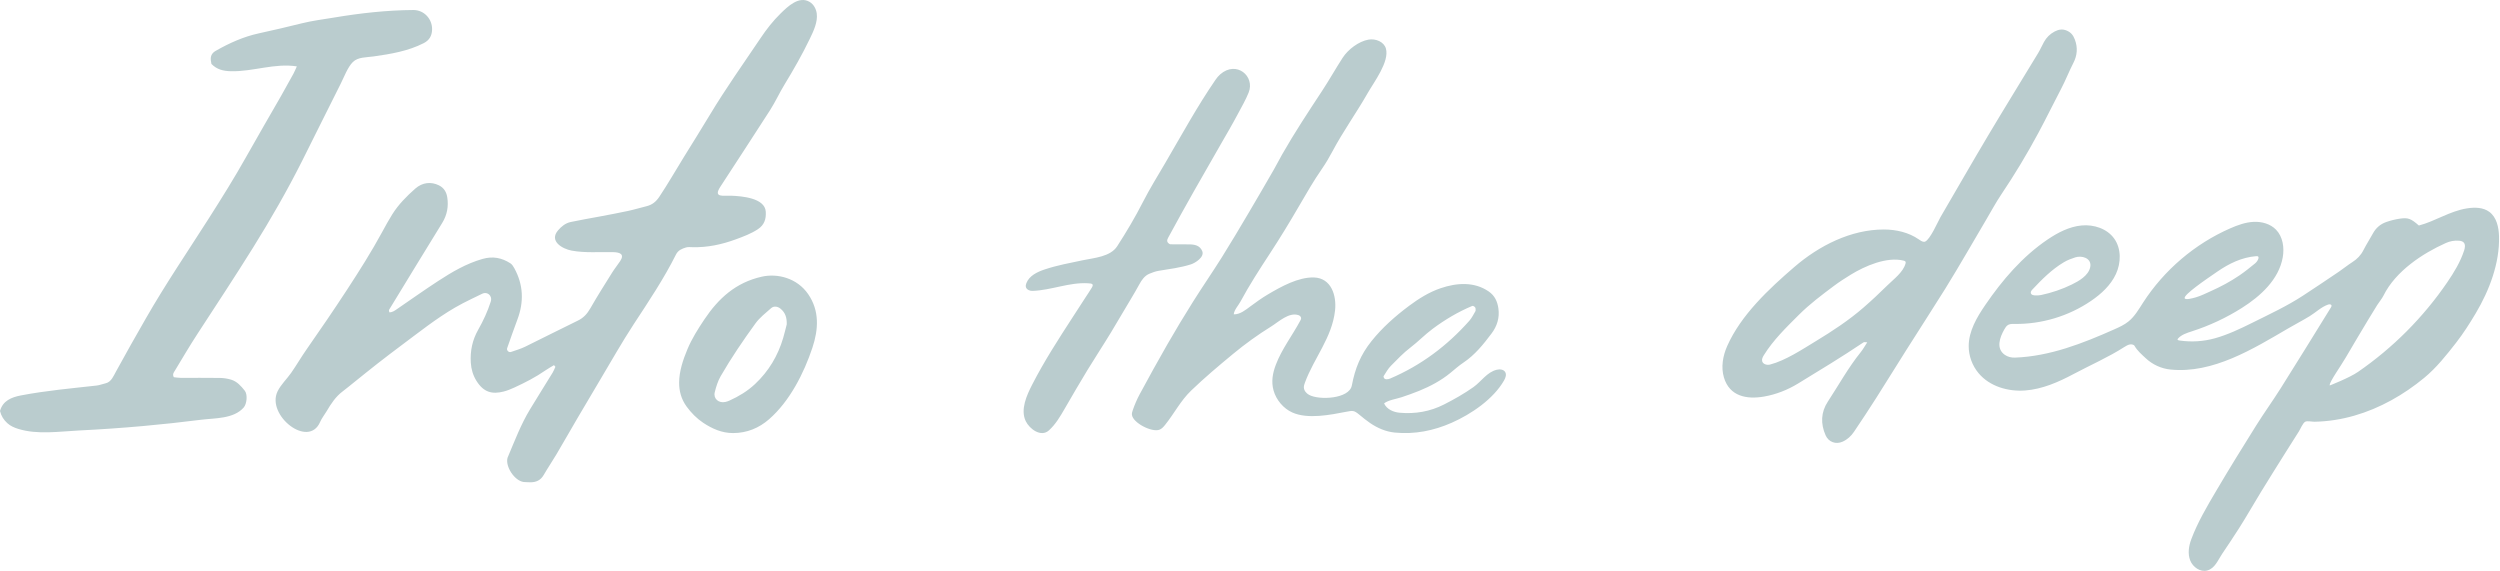 <?xml version="1.0" encoding="UTF-8"?>
<svg width="254px" height="58px" viewBox="0 0 254 58" version="1.1" xmlns="http://www.w3.org/2000/svg" xmlns:xlink="http://www.w3.org/1999/xlink">
    <!-- Generator: Sketch 64 (93537) - https://sketch.com -->
    <title>Logo</title>
    <desc>Created with Sketch.</desc>
    <g id="Symbols" stroke="none" stroke-width="1" fill="none" fill-rule="evenodd">
        <g id="Header/Web" transform="translate(-1, -30)" fill="#BACCCE">
            <path d="M253.922,51.53 C254.658,52.078 254.875,53.09 254.901,54.012 C254.978,56.724 253.915,59.507 252.549,61.806 C251.932,62.845 251.279,63.873 250.537,64.824 C249.552,66.087 248.549,67.356 247.31,68.381 C245.219,70.11 242.808,71.482 240.199,72.231 C238.883,72.609 237.52,72.825 236.151,72.848 C235.917,72.852 235.425,72.743 235.219,72.844 C234.969,72.967 234.721,73.589 234.57,73.827 C234.13,74.519 233.689,75.211 233.254,75.906 C232.403,77.261 231.553,78.616 230.716,79.98 C229.97,81.197 229.268,82.441 228.503,83.645 C227.937,84.534 227.351,85.409 226.762,86.283 C226.356,86.887 226.037,87.753 225.257,87.961 C224.551,88.149 223.798,87.629 223.527,86.946 C223.257,86.263 223.376,85.482 223.632,84.794 C224.267,83.086 225.241,81.439 226.163,79.875 C227.481,77.641 228.846,75.434 230.223,73.236 C231.026,71.953 231.915,70.725 232.722,69.444 C234.437,66.723 236.125,63.985 237.815,61.248 C237.858,61.179 237.902,61.098 237.875,61.022 C237.83,60.896 237.651,60.906 237.526,60.949 C236.846,61.184 236.282,61.742 235.674,62.116 C234.962,62.553 234.219,62.934 233.499,63.355 C229.906,65.455 225.823,67.983 221.524,67.546 C220.585,67.451 219.696,67.048 218.983,66.375 C218.575,65.991 218.142,65.628 217.858,65.12 C217.801,65.019 217.547,64.966 217.404,64.993 C217.199,65.032 217,65.147 216.821,65.262 C215.219,66.294 213.369,67.098 211.678,68 C210.137,68.822 208.496,69.541 206.757,69.672 C205.017,69.803 203.153,69.262 202.027,67.92 C201.385,67.156 201.017,66.161 201.02,65.16 C201.024,63.638 201.842,62.249 202.698,60.995 C204.442,58.443 206.491,56.051 209.046,54.327 C210.085,53.625 211.237,53.028 212.483,52.908 C213.728,52.788 215.083,53.225 215.81,54.251 C216.535,55.274 216.506,56.706 215.976,57.845 C215.446,58.984 214.486,59.865 213.452,60.57 C211.177,62.121 208.424,62.95 205.677,62.911 C205.483,62.908 205.279,62.904 205.101,62.975 C205.069,62.988 205.037,63.003 205.007,63.022 C204.841,63.123 204.735,63.298 204.638,63.468 C204.169,64.291 203.773,65.414 204.691,66.053 C204.99,66.261 205.355,66.346 205.718,66.333 C209.252,66.206 212.604,64.89 215.826,63.456 C216.324,63.234 216.826,63.006 217.25,62.663 C217.884,62.152 218.299,61.424 218.741,60.739 C220.879,57.432 223.996,54.776 227.589,53.201 C228.347,52.869 229.14,52.581 229.965,52.541 C230.79,52.501 231.66,52.738 232.24,53.331 C232.941,54.049 233.103,55.163 232.926,56.154 C232.526,58.391 230.688,60.078 228.777,61.285 C227.193,62.287 225.483,63.087 223.702,63.66 C223.189,63.825 222.626,64.005 222.283,64.401 C222.145,64.56 222.381,64.587 222.477,64.6 C223.663,64.769 224.858,64.692 226.013,64.376 C227.314,64.02 228.626,63.396 229.832,62.795 C231.57,61.929 233.334,61.113 234.967,60.049 C236.194,59.249 237.409,58.429 238.623,57.609 C239.087,57.295 239.522,56.936 239.994,56.635 C240.481,56.324 240.859,55.94 241.124,55.416 C241.417,54.837 241.776,54.294 242.086,53.723 C242.391,53.161 242.844,52.77 243.43,52.562 C243.873,52.406 244.337,52.289 244.801,52.219 C245.67,52.089 245.951,52.207 246.758,52.912 C248.435,52.473 249.875,51.455 251.633,51.174 C252.417,51.049 253.285,51.054 253.922,51.53 Z M83.267,30.199 C83.671,30.443 83.917,30.9 83.981,31.367 C84.1,32.241 83.642,33.184 83.272,33.951 C82.504,35.545 81.628,37.08 80.706,38.591 C80.19,39.437 79.778,40.348 79.245,41.182 C77.573,43.796 75.864,46.387 74.174,48.994 C73.45,50.117 74.48,49.853 75.301,49.885 C76.343,49.927 78.714,50.103 78.802,51.507 C78.848,52.247 78.662,52.85 78,53.288 C77.308,53.746 76.544,54.027 75.778,54.31 C74.35,54.837 72.882,55.156 71.348,55.114 C71.132,55.108 70.901,55.082 70.7,55.142 C70.288,55.265 69.898,55.421 69.678,55.862 C68.442,58.334 66.903,60.623 65.391,62.932 C64.165,64.807 63.066,66.764 61.916,68.688 C61.165,69.946 60.419,71.208 59.678,72.472 C58.959,73.7 58.257,74.937 57.533,76.162 C57.116,76.866 56.653,77.543 56.244,78.252 C55.924,78.806 55.454,79.016 54.844,78.999 C54.714,78.995 54.583,78.992 54.453,78.986 C54.367,78.983 54.279,78.981 54.193,78.969 C53.272,78.841 52.315,77.389 52.568,76.503 C52.58,76.462 52.602,76.423 52.619,76.384 C53.304,74.758 53.931,73.104 54.85,71.588 C55.61,70.335 56.392,69.095 57.157,67.845 C57.267,67.665 57.338,67.462 57.428,67.269 L57.286,67.099 L57.286,67.099 C57,67.273 56.704,67.432 56.43,67.623 C55.432,68.317 54.356,68.871 53.255,69.375 C52.903,69.537 52.54,69.686 52.166,69.781 C51.024,70.069 50.144,69.889 49.398,68.68 C49.061,68.135 48.873,67.511 48.833,66.847 C48.762,65.652 48.988,64.552 49.588,63.495 C50.097,62.598 50.535,61.655 50.854,60.667 C50.923,60.453 50.927,60.244 50.797,60.048 C50.632,59.797 50.308,59.69 49.99,59.845 L48.869,60.388 C48.309,60.662 47.753,60.944 47.216,61.257 C45.311,62.368 43.588,63.744 41.823,65.058 C40.993,65.677 40.169,66.305 39.353,66.942 C38.571,67.552 37.802,68.179 37.027,68.798 C36.622,69.122 36.225,69.455 35.812,69.767 C35.103,70.301 34.633,71.02 34.194,71.768 C33.976,72.14 33.693,72.481 33.524,72.872 C32.341,75.614 28.033,72.182 29.198,69.769 C29.537,69.067 30.143,68.513 30.583,67.881 C31.122,67.107 31.595,66.29 32.135,65.517 C33.541,63.504 34.928,61.475 36.27,59.419 C37.519,57.507 38.742,55.575 39.833,53.565 C40.161,52.959 40.493,52.354 40.859,51.77 C41.486,50.773 42.31,49.94 43.188,49.166 C43.925,48.516 44.807,48.443 45.592,48.829 C46.123,49.09 46.363,49.537 46.443,50.051 C46.585,50.966 46.428,51.84 45.929,52.65 C44.12,55.587 42.324,58.531 40.53,61.476 C40.497,61.531 40.543,61.633 40.554,61.732 C40.869,61.74 41.102,61.563 41.343,61.397 L43.421,59.962 C44.115,59.484 44.811,59.011 45.516,58.551 C46.926,57.632 48.368,56.782 50.018,56.309 C51.071,56.007 51.981,56.19 52.855,56.752 C53.024,56.861 53.151,57.061 53.252,57.245 C54.181,58.935 54.243,60.677 53.567,62.469 C53.204,63.434 52.866,64.409 52.524,65.382 C52.451,65.591 52.693,65.834 52.905,65.762 C53.394,65.595 53.897,65.449 54.359,65.224 C56.148,64.353 57.917,63.438 59.71,62.574 C60.29,62.295 60.659,61.881 60.973,61.334 C61.68,60.101 62.441,58.898 63.195,57.692 C63.445,57.292 63.746,56.925 64.007,56.531 C64.483,55.815 63.981,55.636 63.312,55.618 C61.9,55.58 60.473,55.72 59.084,55.463 C58.13,55.286 56.76,54.499 57.699,53.402 C58.046,52.997 58.457,52.67 58.978,52.557 C59.944,52.348 60.921,52.189 61.893,52.004 C62.865,51.819 63.838,51.641 64.806,51.432 C65.435,51.297 66.053,51.106 66.68,50.953 C67.252,50.813 67.641,50.509 67.984,49.996 C68.871,48.668 69.659,47.283 70.498,45.928 C71.382,44.498 72.277,43.075 73.142,41.635 C74.741,38.973 76.546,36.446 78.275,33.87 C78.878,32.971 79.536,32.124 80.315,31.364 C81.035,30.66 82.183,29.543 83.267,30.199 Z M210.984,33.11 C211.4,33.289 211.633,33.564 211.805,34.018 C212.123,34.855 212.036,35.651 211.663,36.377 C211.214,37.252 210.861,38.168 210.403,39.038 C209.624,40.518 208.895,42.024 208.103,43.497 C206.948,45.646 205.689,47.735 204.327,49.762 C203.779,50.578 203.312,51.448 202.812,52.295 C202.161,53.402 201.519,54.515 200.864,55.62 C200.122,56.872 199.392,58.131 198.62,59.364 C197.326,61.433 195.999,63.481 194.694,65.543 C193.664,67.171 192.655,68.812 191.621,70.437 C190.885,71.592 190.132,72.736 189.365,73.872 C189.076,74.301 188.698,74.653 188.209,74.873 C187.52,75.182 186.789,74.913 186.486,74.236 C185.958,73.052 186.001,71.881 186.707,70.806 C187.811,69.126 188.78,67.355 190.049,65.782 C190.288,65.486 190.472,65.146 190.712,64.78 C190.552,64.78 190.408,64.734 190.329,64.786 C188.157,66.246 185.92,67.602 183.686,68.965 C182.618,69.616 181.453,70.077 180.221,70.291 C178.465,70.597 176.72,70.27 176.15,68.349 C175.84,67.304 176.04,66.162 176.48,65.165 C177.876,62.007 180.727,59.344 183.304,57.126 C185.804,54.974 189.03,53.315 192.4,53.317 C193.648,53.317 194.922,53.61 195.946,54.319 C196.112,54.434 196.286,54.565 196.488,54.569 C196.517,54.57 196.546,54.564 196.577,54.553 C197.102,54.358 197.909,52.477 198.148,52.068 C199.768,49.296 201.361,46.508 203.004,43.75 C204.669,40.955 206.383,38.189 208.068,35.406 C208.29,35.04 208.458,34.642 208.667,34.268 C208.922,33.809 209.274,33.452 209.75,33.202 C210.161,32.986 210.554,32.925 210.984,33.11 Z M83.108,59.881 C84.276,61.577 84.161,63.461 83.538,65.336 C82.682,67.909 81.237,70.767 79.137,72.596 C78.105,73.495 76.891,73.995 75.485,74 C74.34,74.004 73.337,73.548 72.439,72.951 C71.793,72.522 71.214,71.932 70.76,71.307 C70.207,70.546 69.998,69.718 70,68.875 C70.003,67.731 70.393,66.559 70.839,65.492 C71.291,64.409 71.91,63.432 72.561,62.458 C73.996,60.314 75.75,58.706 78.402,58.11 C79.99,57.753 81.982,58.246 83.108,59.881 Z M127.861,39.409 C127.562,40.151 127.15,40.858 126.776,41.562 C126.208,42.633 125.594,43.679 124.989,44.729 C123.194,47.847 121.411,50.961 119.698,54.127 C119.587,54.334 119.469,54.585 119.828,54.792 C119.861,54.811 119.899,54.82 119.937,54.82 L121.82,54.829 C122.385,54.832 122.912,54.94 123.148,55.514 C123.4,56.126 122.421,56.725 122,56.859 C120.95,57.193 119.838,57.333 118.712,57.516 C118.399,57.567 118.073,57.69 117.779,57.811 C117.3,58.009 116.991,58.449 116.752,58.894 C116.477,59.405 116.181,59.897 115.885,60.399 C115.222,61.522 114.559,62.646 113.884,63.762 C113.1,65.057 112.263,66.319 111.477,67.613 C110.69,68.907 109.93,70.217 109.171,71.528 C108.714,72.318 108.258,73.101 107.574,73.724 C106.767,74.459 105.597,73.581 105.216,72.791 C104.646,71.606 105.324,70.145 105.868,69.081 C107.086,66.701 108.541,64.455 109.993,62.215 C110.417,61.561 110.842,60.907 111.265,60.253 C111.484,59.915 111.713,59.582 111.921,59.237 C112.034,59.052 112.046,58.945 111.987,58.881 C111.916,58.805 111.742,58.791 111.511,58.779 C109.626,58.675 107.802,59.489 105.914,59.555 C105.778,59.56 105.64,59.537 105.518,59.477 C105.155,59.299 105.187,59.008 105.28,58.768 C105.57,58.018 106.378,57.629 107.134,57.377 C108.398,56.954 109.71,56.715 111.01,56.441 C112.153,56.2 113.813,56.093 114.507,55.018 C115.448,53.561 116.329,52.078 117.119,50.53 C117.808,49.181 118.609,47.891 119.375,46.584 C121.043,43.735 122.632,40.817 124.501,38.098 C124.638,37.899 124.793,37.712 124.974,37.553 C126.617,36.119 128.536,37.736 127.861,39.409 Z M141.81,34.937 C142.181,36.261 140.594,38.342 139.98,39.42 C138.833,41.434 137.472,43.32 136.382,45.369 C136.06,45.975 135.712,46.571 135.322,47.135 C134.466,48.372 133.714,49.673 132.962,50.971 C132.014,52.607 131.029,54.218 129.994,55.8 C128.96,57.381 127.933,58.968 127.036,60.634 C126.817,61.041 126.395,61.474 126.348,61.936 C126.989,61.96 127.568,61.477 128.052,61.118 C128.626,60.691 129.202,60.277 129.818,59.913 C131.148,59.126 132.913,58.142 134.499,58.191 C136.26,58.246 136.809,60.027 136.641,61.546 C136.334,64.317 134.506,66.358 133.579,68.882 C133.521,69.039 133.467,69.202 133.473,69.369 C133.485,69.686 133.718,69.962 133.998,70.116 C135.03,70.684 138.087,70.528 138.346,69.166 C138.677,67.423 139.232,66.049 140.348,64.653 C141.439,63.289 142.762,62.118 144.16,61.075 C145.145,60.341 146.2,59.679 147.364,59.284 C149.006,58.725 150.782,58.603 152.252,59.612 C152.874,60.039 153.137,60.638 153.237,61.336 C153.373,62.281 153.101,63.14 152.542,63.883 C151.713,64.983 150.855,66.061 149.683,66.842 C149.22,67.151 148.799,67.526 148.368,67.881 C147.416,68.664 146.321,69.246 145.181,69.711 C144.6,69.948 144.007,70.156 143.411,70.355 C142.884,70.532 142.042,70.646 141.622,70.986 C141.898,71.589 142.576,71.879 143.203,71.934 C144.783,72.074 146.286,71.82 147.715,71.094 C148.737,70.575 149.766,69.992 150.702,69.329 C151.498,68.764 152.072,67.807 153.072,67.566 C153.379,67.491 153.762,67.528 153.926,67.797 C154.084,68.055 153.962,68.39 153.812,68.653 C152.726,70.556 150.465,72.08 148.5,72.949 C146.653,73.765 144.728,74.146 142.71,73.949 C141.796,73.859 140.958,73.493 140.205,72.983 C139.821,72.722 139.463,72.425 139.104,72.13 C138.832,71.907 138.671,71.801 138.491,71.767 C138.314,71.733 138.119,71.77 137.783,71.835 C136.164,72.149 133.873,72.612 132.304,71.911 C131.388,71.502 130.659,70.626 130.392,69.667 C130.143,68.77 130.303,67.906 130.625,67.056 C131.232,65.454 132.316,64.067 133.118,62.56 C133.154,62.493 133.191,62.422 133.194,62.345 C133.2,62.199 133.077,62.072 132.938,62.023 C131.962,61.683 130.904,62.704 130.158,63.167 C128.804,64.007 127.516,64.935 126.285,65.954 C124.823,67.162 123.374,68.379 122.008,69.696 C120.93,70.737 120.299,72.021 119.368,73.175 C119.211,73.37 119.037,73.567 118.803,73.657 C118.027,73.956 116.094,72.958 116.004,72.143 C115.986,71.988 116.035,71.833 116.086,71.685 C116.278,71.125 116.512,70.575 116.793,70.054 C117.711,68.352 118.643,66.658 119.607,64.982 C120.442,63.531 121.306,62.096 122.197,60.678 C123.156,59.152 124.182,57.667 125.14,56.14 C126.076,54.649 126.97,53.132 127.868,51.617 C128.721,50.177 129.559,48.727 130.396,47.277 C130.696,46.756 130.966,46.218 131.263,45.695 C132.517,43.493 133.914,41.379 135.307,39.262 C136.038,38.152 136.69,36.989 137.413,35.87 C137.957,35.028 139.039,34.2 140.042,34.025 C140.759,33.901 141.614,34.239 141.81,34.937 Z M42.992,31.017 C44.1,31.011 44.939,31.947 44.9,33.03 C44.877,33.638 44.618,34.091 44.062,34.377 C42.473,35.192 40.701,35.488 38.952,35.734 C38.197,35.841 37.376,35.787 36.85,36.303 C36.327,36.815 35.945,37.857 35.614,38.509 C34.289,41.124 33.001,43.757 31.683,46.376 C30.172,49.376 28.501,52.283 26.725,55.136 C24.884,58.094 22.964,60.999 21.064,63.918 C20.267,65.143 19.525,66.404 18.77,67.656 C18.666,67.829 18.494,68.005 18.658,68.324 C18.848,68.343 19.096,68.388 19.343,68.389 C20.68,68.395 22.017,68.378 23.353,68.398 C23.733,68.404 24.124,68.465 24.487,68.575 C25.089,68.758 25.497,69.226 25.872,69.701 C26.173,70.083 26.082,71.036 25.76,71.403 C24.73,72.576 22.83,72.469 21.401,72.65 C19.456,72.897 17.506,73.108 15.553,73.284 C13.386,73.479 11.214,73.629 9.041,73.736 C7.021,73.835 4.819,74.18 2.872,73.581 C2.456,73.453 2.07,73.29 1.742,72.992 C1.382,72.663 1.127,72.278 1,71.759 C1.286,70.715 2.154,70.361 3.136,70.173 C5.686,69.685 8.255,69.459 10.831,69.17 C11.125,69.137 11.408,69.013 11.701,68.952 C12.023,68.885 12.237,68.68 12.406,68.425 C12.549,68.211 12.661,67.976 12.785,67.749 C13.772,65.936 14.793,64.142 15.82,62.35 C17.81,58.875 20.06,55.57 22.209,52.198 C23.526,50.13 24.826,48.052 26.026,45.911 C27.182,43.847 28.379,41.807 29.553,39.754 C29.98,39.007 30.397,38.254 30.809,37.499 C30.93,37.278 31.022,37.041 31.158,36.745 C28.896,36.391 26.713,37.289 24.467,37.237 C23.693,37.219 23.035,37.068 22.481,36.495 C22.462,36.382 22.434,36.256 22.42,36.129 C22.373,35.7 22.525,35.389 22.915,35.166 C24.301,34.374 25.745,33.725 27.308,33.386 C28.768,33.068 30.222,32.73 31.672,32.367 C32.746,32.099 33.854,31.965 34.949,31.782 C37.567,31.343 40.295,31.033 42.992,31.017 Z M79.342,61.312 C78.791,61.803 78.184,62.268 77.76,62.853 C76.498,64.59 75.29,66.367 74.219,68.223 C73.933,68.72 73.757,69.293 73.619,69.852 C73.458,70.504 74.018,70.988 74.697,70.839 C74.84,70.807 74.983,70.759 75.116,70.698 C76.069,70.268 76.95,69.733 77.712,69.019 C79.104,67.713 80.036,66.143 80.569,64.342 C80.705,63.883 80.813,63.416 80.933,62.953 C80.95,62.313 80.814,61.776 80.295,61.358 C80.006,61.126 79.621,61.063 79.342,61.312 Z M249.495,54.691 C247.118,55.755 244.397,57.551 243.168,60.023 C242.996,60.367 242.732,60.664 242.525,60.992 C242.203,61.502 241.889,62.017 241.579,62.535 C240.828,63.793 240.071,65.048 239.335,66.314 C238.805,67.226 237.71,68.742 237.697,69.119 L237.703,69.165 C237.703,69.165 239.69,68.393 240.571,67.786 C244.117,65.345 247.21,62.24 249.645,58.676 C250.334,57.668 250.976,56.612 251.355,55.449 C251.445,55.173 251.505,54.831 251.3,54.626 C251.183,54.508 251.008,54.472 250.845,54.457 C250.383,54.413 249.919,54.501 249.495,54.691 Z M150.564,61.09 C149.13,61.691 147.807,62.481 146.56,63.407 C145.764,63.998 145.078,64.719 144.294,65.315 C143.567,65.868 142.955,66.526 142.32,67.163 C142.022,67.462 141.814,67.851 141.58,68.209 C141.549,68.257 141.587,68.383 141.633,68.438 C141.68,68.495 141.778,68.537 141.853,68.536 C141.978,68.534 142.111,68.515 142.225,68.466 C145.368,67.13 148.028,65.133 150.283,62.592 C150.535,62.307 150.706,61.951 150.902,61.619 C150.94,61.555 150.915,61.453 150.918,61.368 C150.931,61.214 150.705,61.031 150.564,61.09 Z M189.037,57.908 C188.453,58.267 187.876,58.637 187.333,59.043 C186.1,59.966 184.865,60.889 183.77,61.983 C182.486,63.264 181.171,64.534 180.209,66.085 C180.093,66.271 179.979,66.489 180.037,66.701 C180.121,67.01 180.527,67.119 180.839,67.038 C182.408,66.632 184.129,65.486 185.504,64.652 C187.184,63.633 188.825,62.554 190.325,61.255 C191.166,60.526 191.976,59.764 192.768,58.983 C193.402,58.358 194.356,57.669 194.602,56.775 C194.618,56.717 194.631,56.653 194.605,56.598 C194.6,56.586 194.593,56.576 194.585,56.566 C194.544,56.518 194.473,56.495 194.409,56.479 C192.69,56.057 190.479,57.024 189.037,57.908 Z M230.237,56.026 C228.739,56.144 227.462,56.788 226.297,57.586 C225.076,58.421 222.802,59.973 222.967,60.307 C222.968,60.31 222.963,60.313 222.96,60.316 C223.089,60.487 223.748,60.31 224.109,60.206 C224.611,60.061 225.114,59.805 225.592,59.592 C226.61,59.138 227.599,58.614 228.522,57.984 C229.079,57.604 229.608,57.179 230.13,56.75 C230.385,56.54 230.691,55.977 230.237,56.026 Z M211.847,56.149 C211.45,56.275 211.055,56.424 210.677,56.65 C209.44,57.389 208.451,58.395 207.477,59.43 C207.351,59.563 207.261,59.723 207.381,59.879 C207.447,59.964 207.604,60.006 207.722,60.013 C207.935,60.024 208.155,60.021 208.363,59.977 C209.452,59.747 210.511,59.389 211.501,58.904 C212.205,58.561 213.175,58.009 213.362,57.162 C213.375,57.101 213.383,57.043 213.387,56.987 C213.43,56.205 212.504,55.94 211.847,56.149 Z" id="Logo"></path>
        </g>
    </g>
</svg>